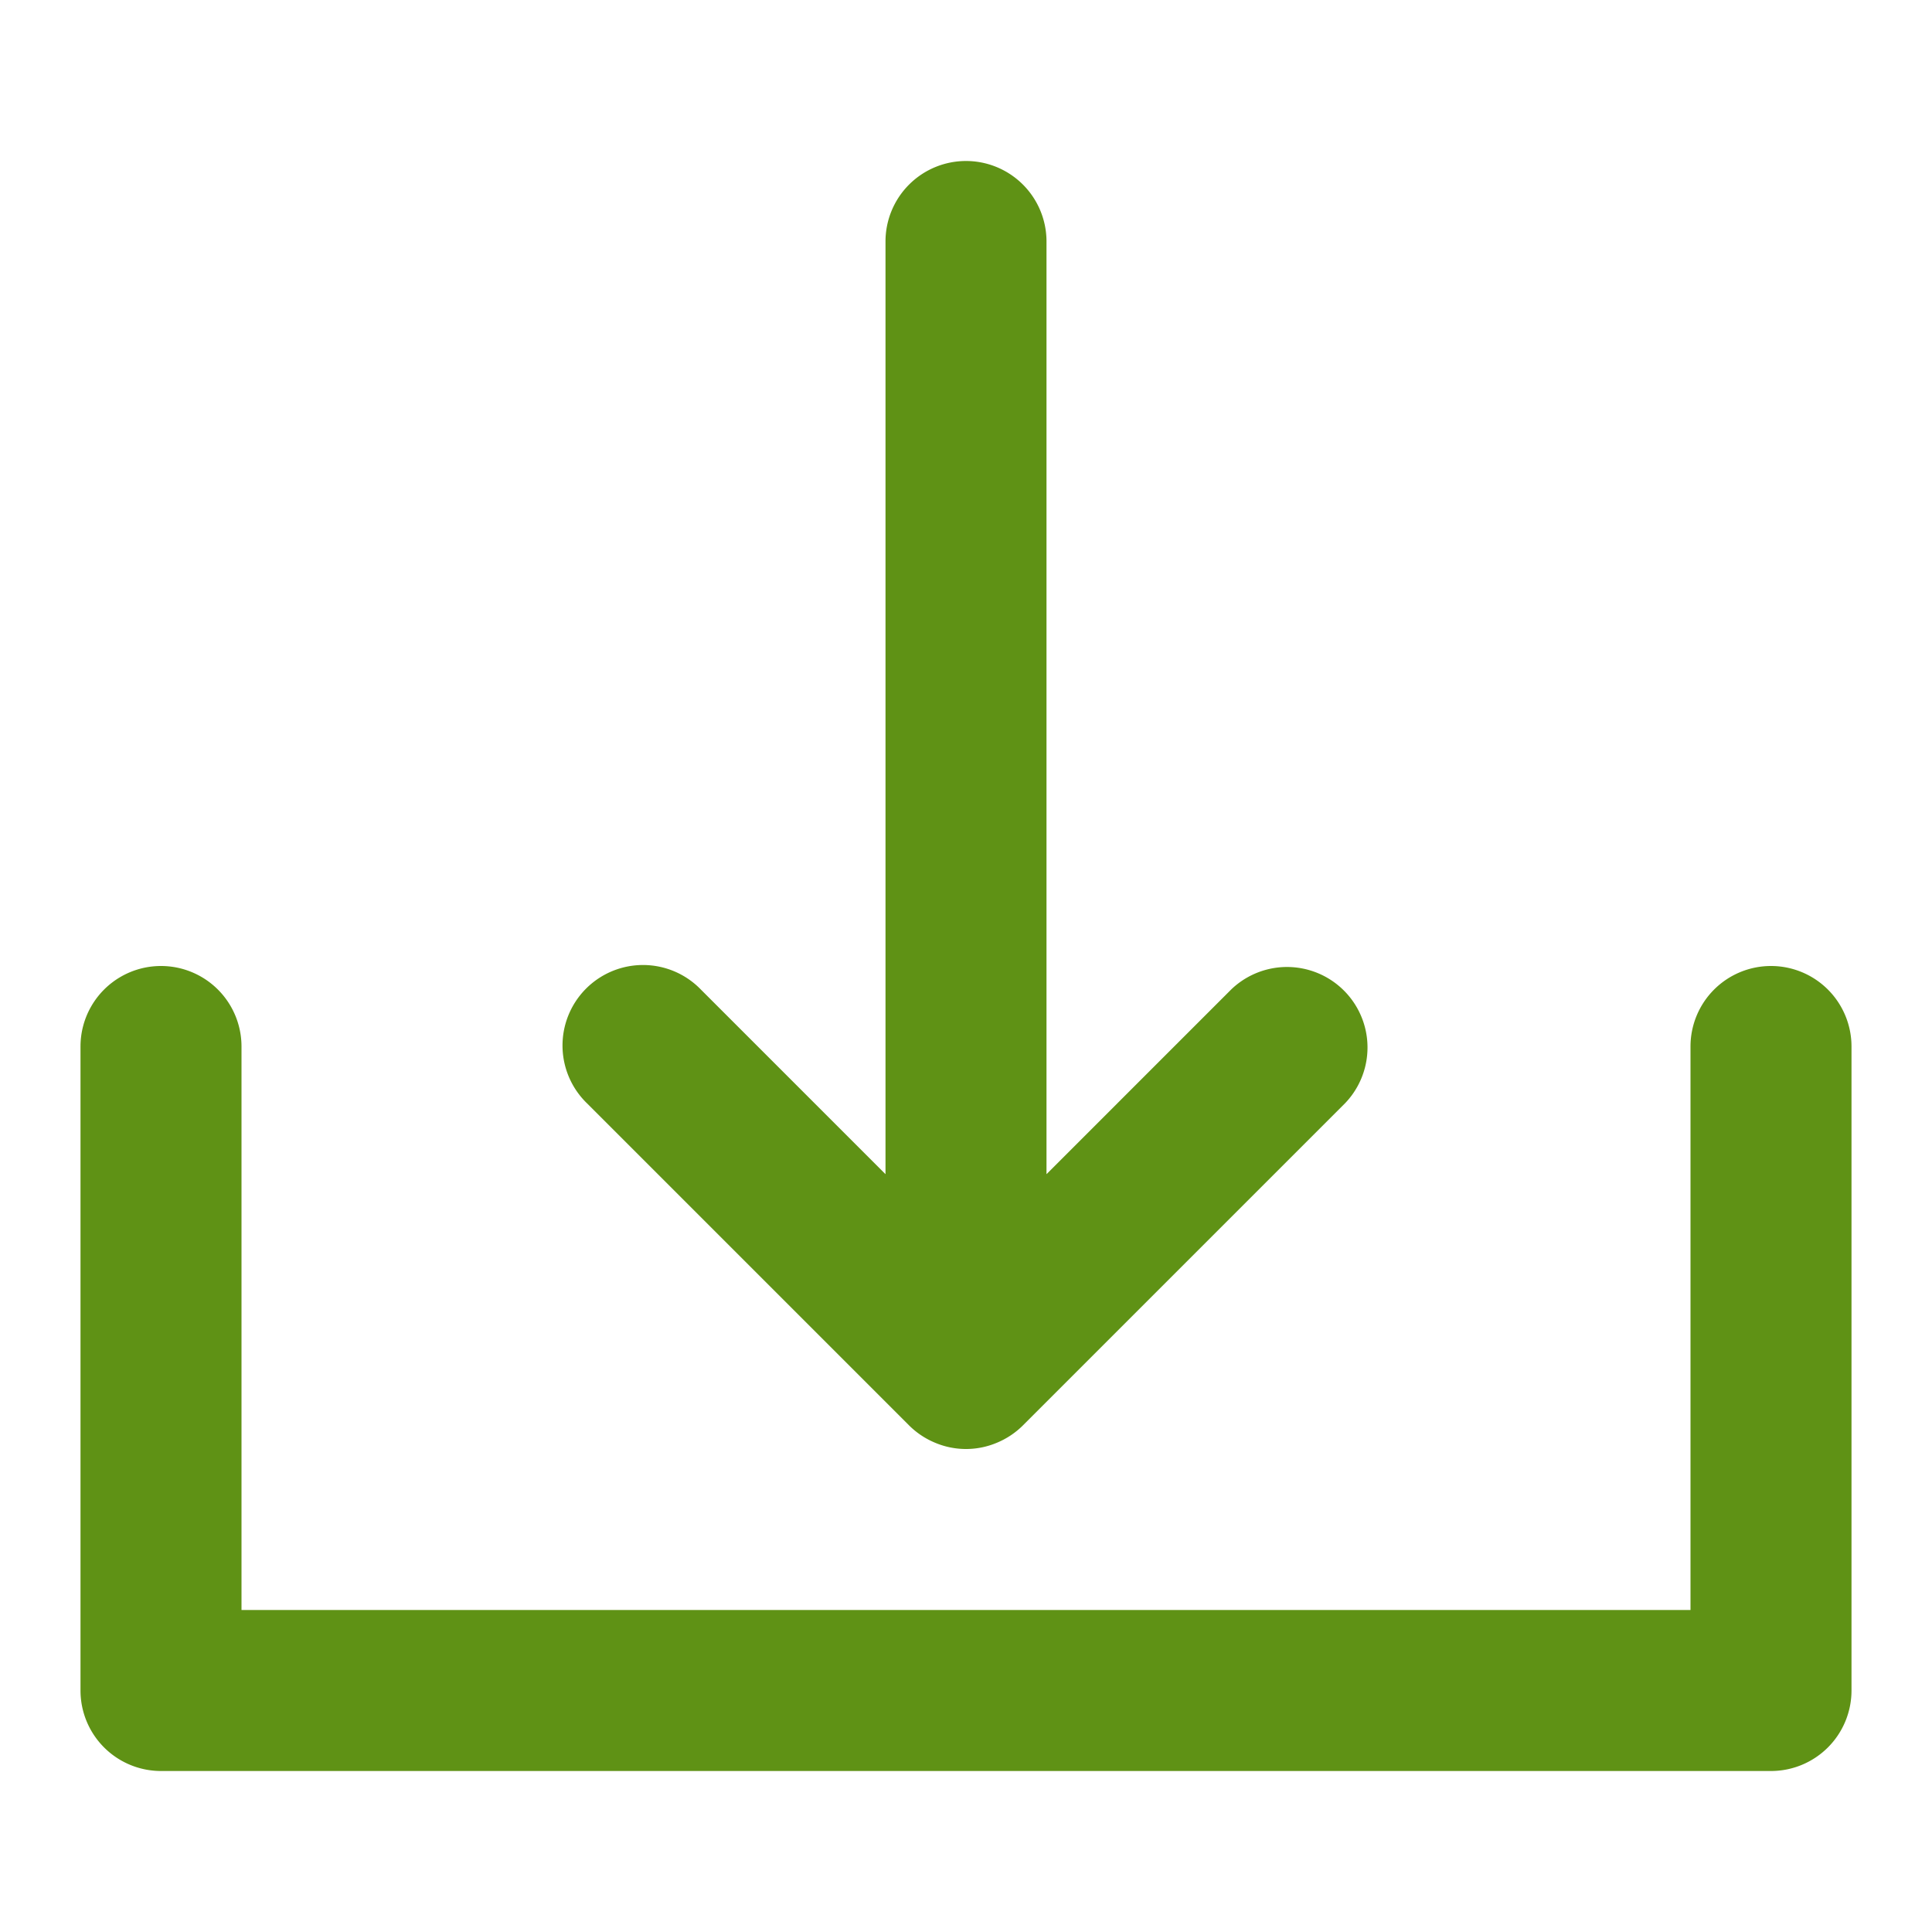 <?xml version="1.0" encoding="UTF-8"?>
<svg xmlns="http://www.w3.org/2000/svg" xmlns:xlink="http://www.w3.org/1999/xlink" version="1.1" width="512" height="512" x="0" y="0" viewBox="0 0 24 24" style="enable-background:new 0 0 512 512" xml:space="preserve" class="">
  <g>
    <path d="M22 12a1 1 0 0 0-1 1v7H3v-7a1 1 0 0 0-2 0v8a1 1 0 0 0 1 1h20a1 1 0 0 0 1-1v-8a1 1 0 0 0-1-1z" fill="#5f9215" opacity="1" data-original="#000000"></path>
    <path d="M12 2a1 1 0 0 0-1 1v11.586l-2.293-2.293a1 1 0 1 0-1.414 1.414l4 4a1 1 0 0 0 .325.216.986.986 0 0 0 .764 0 1 1 0 0 0 .325-.216l4-4a1 1 0 0 0-1.414-1.414L13 14.586V3a1 1 0 0 0-1-1z" fill="#5f9215" opacity="1" data-original="#000000"></path>
  </g>
</svg>
